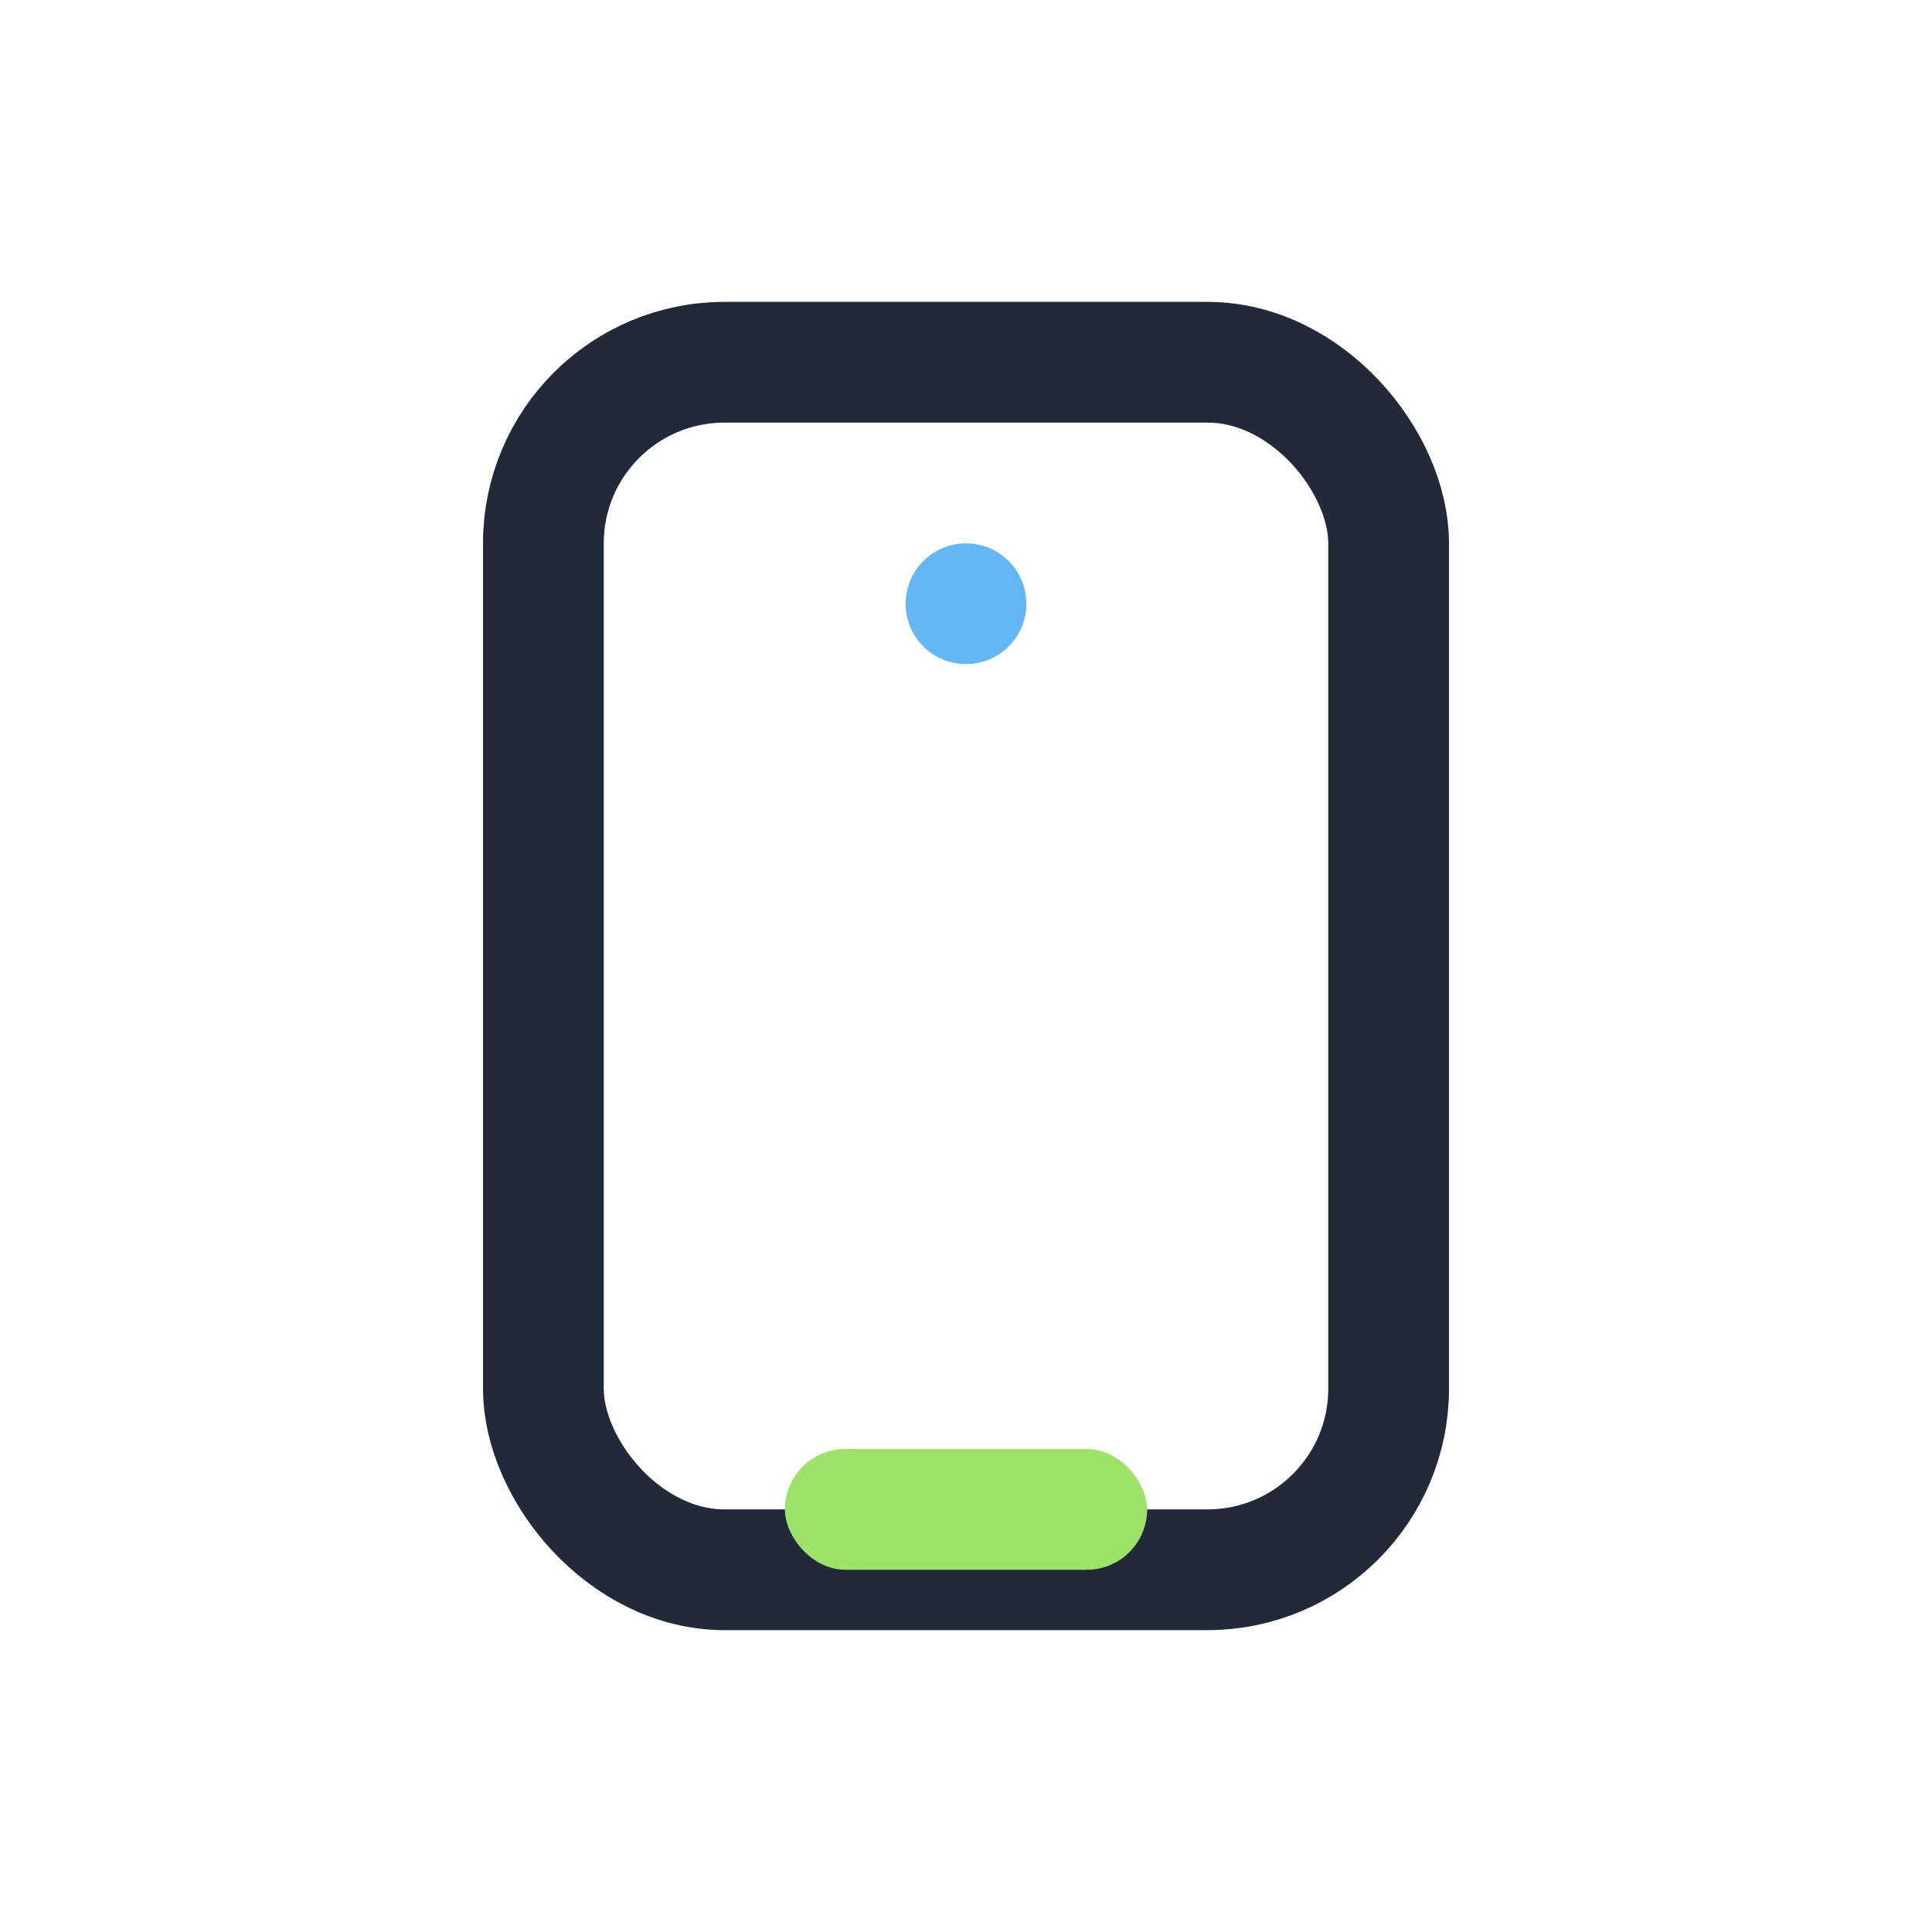 <?xml version="1.0" encoding="UTF-8"?>
<svg xmlns="http://www.w3.org/2000/svg" width="32" height="32" viewBox="0 0 32 32"><rect x="9" y="6" width="14" height="20" rx="3" fill="none" stroke="#222a3a" stroke-width="2"/><rect x="13" y="24" width="6" height="2" rx="1" fill="#9de36a"/><circle cx="16" cy="10" r="1" fill="#65b7f4"/></svg>